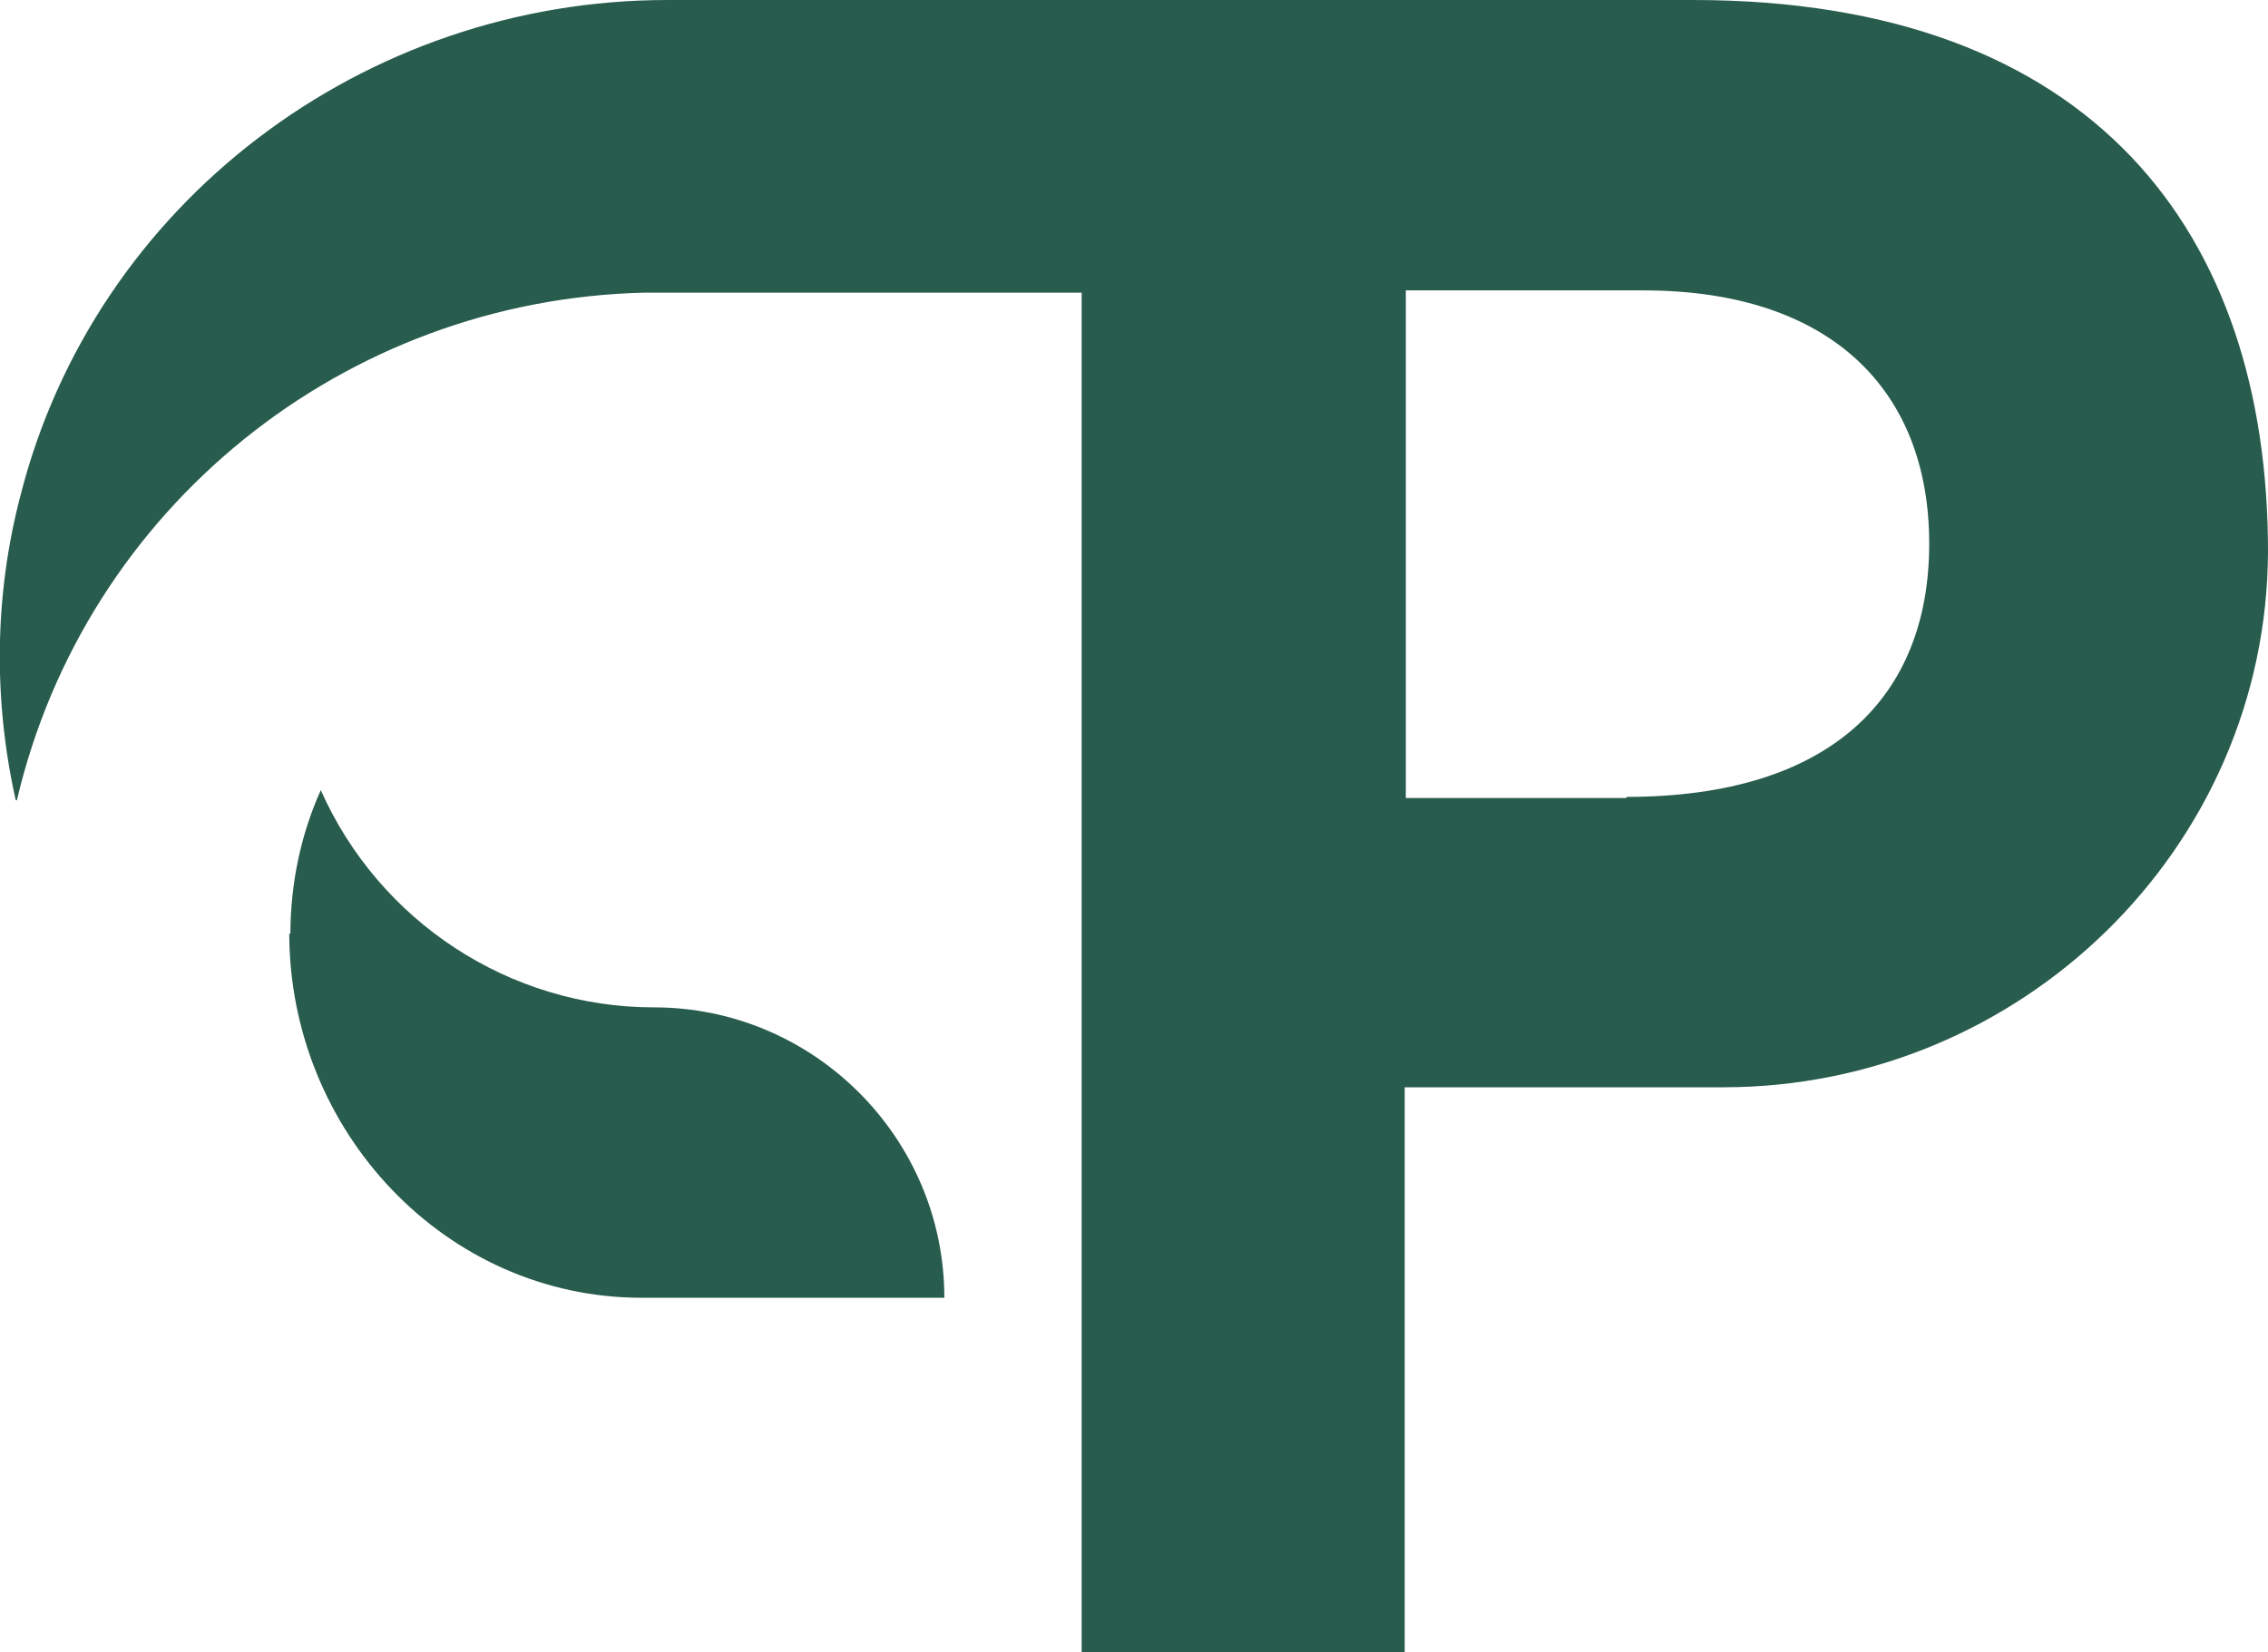 <svg xmlns="http://www.w3.org/2000/svg" id="Layer_1" viewBox="0 0 201.5 146.8"><defs><style>      .st0 {        fill: #285c4d;      }    </style></defs><path class="st0" d="M25.8,83c0-4.4.9-8.8,2.7-12.8h0c5.2,11.7,16.8,19.3,29.6,19.3h0c14.2,0,25.8,11.6,25.8,25.8h-26.9c-17.4,0-31.3-14.8-31.3-32.4h0Z"></path><path class="st0" d="M150.5,0H59.3C32.4,0,8.4,18,1.8,44.1c-2.3,8.8-2.4,18.1-.4,27h.1C7.6,45.1,30.6,26.6,57.3,26h38.8v120.8h28.7v-50.2h28.3c26.4,0,48.3-21.2,48.4-47.6C201.5,20.8,186.1,0,150.4,0h.1ZM144.5,70.9h-19.6V25.8h21.1c16.7,0,25.4,8.9,25.4,22.5s-8.7,22.5-26.9,22.5h0Z"></path></svg>